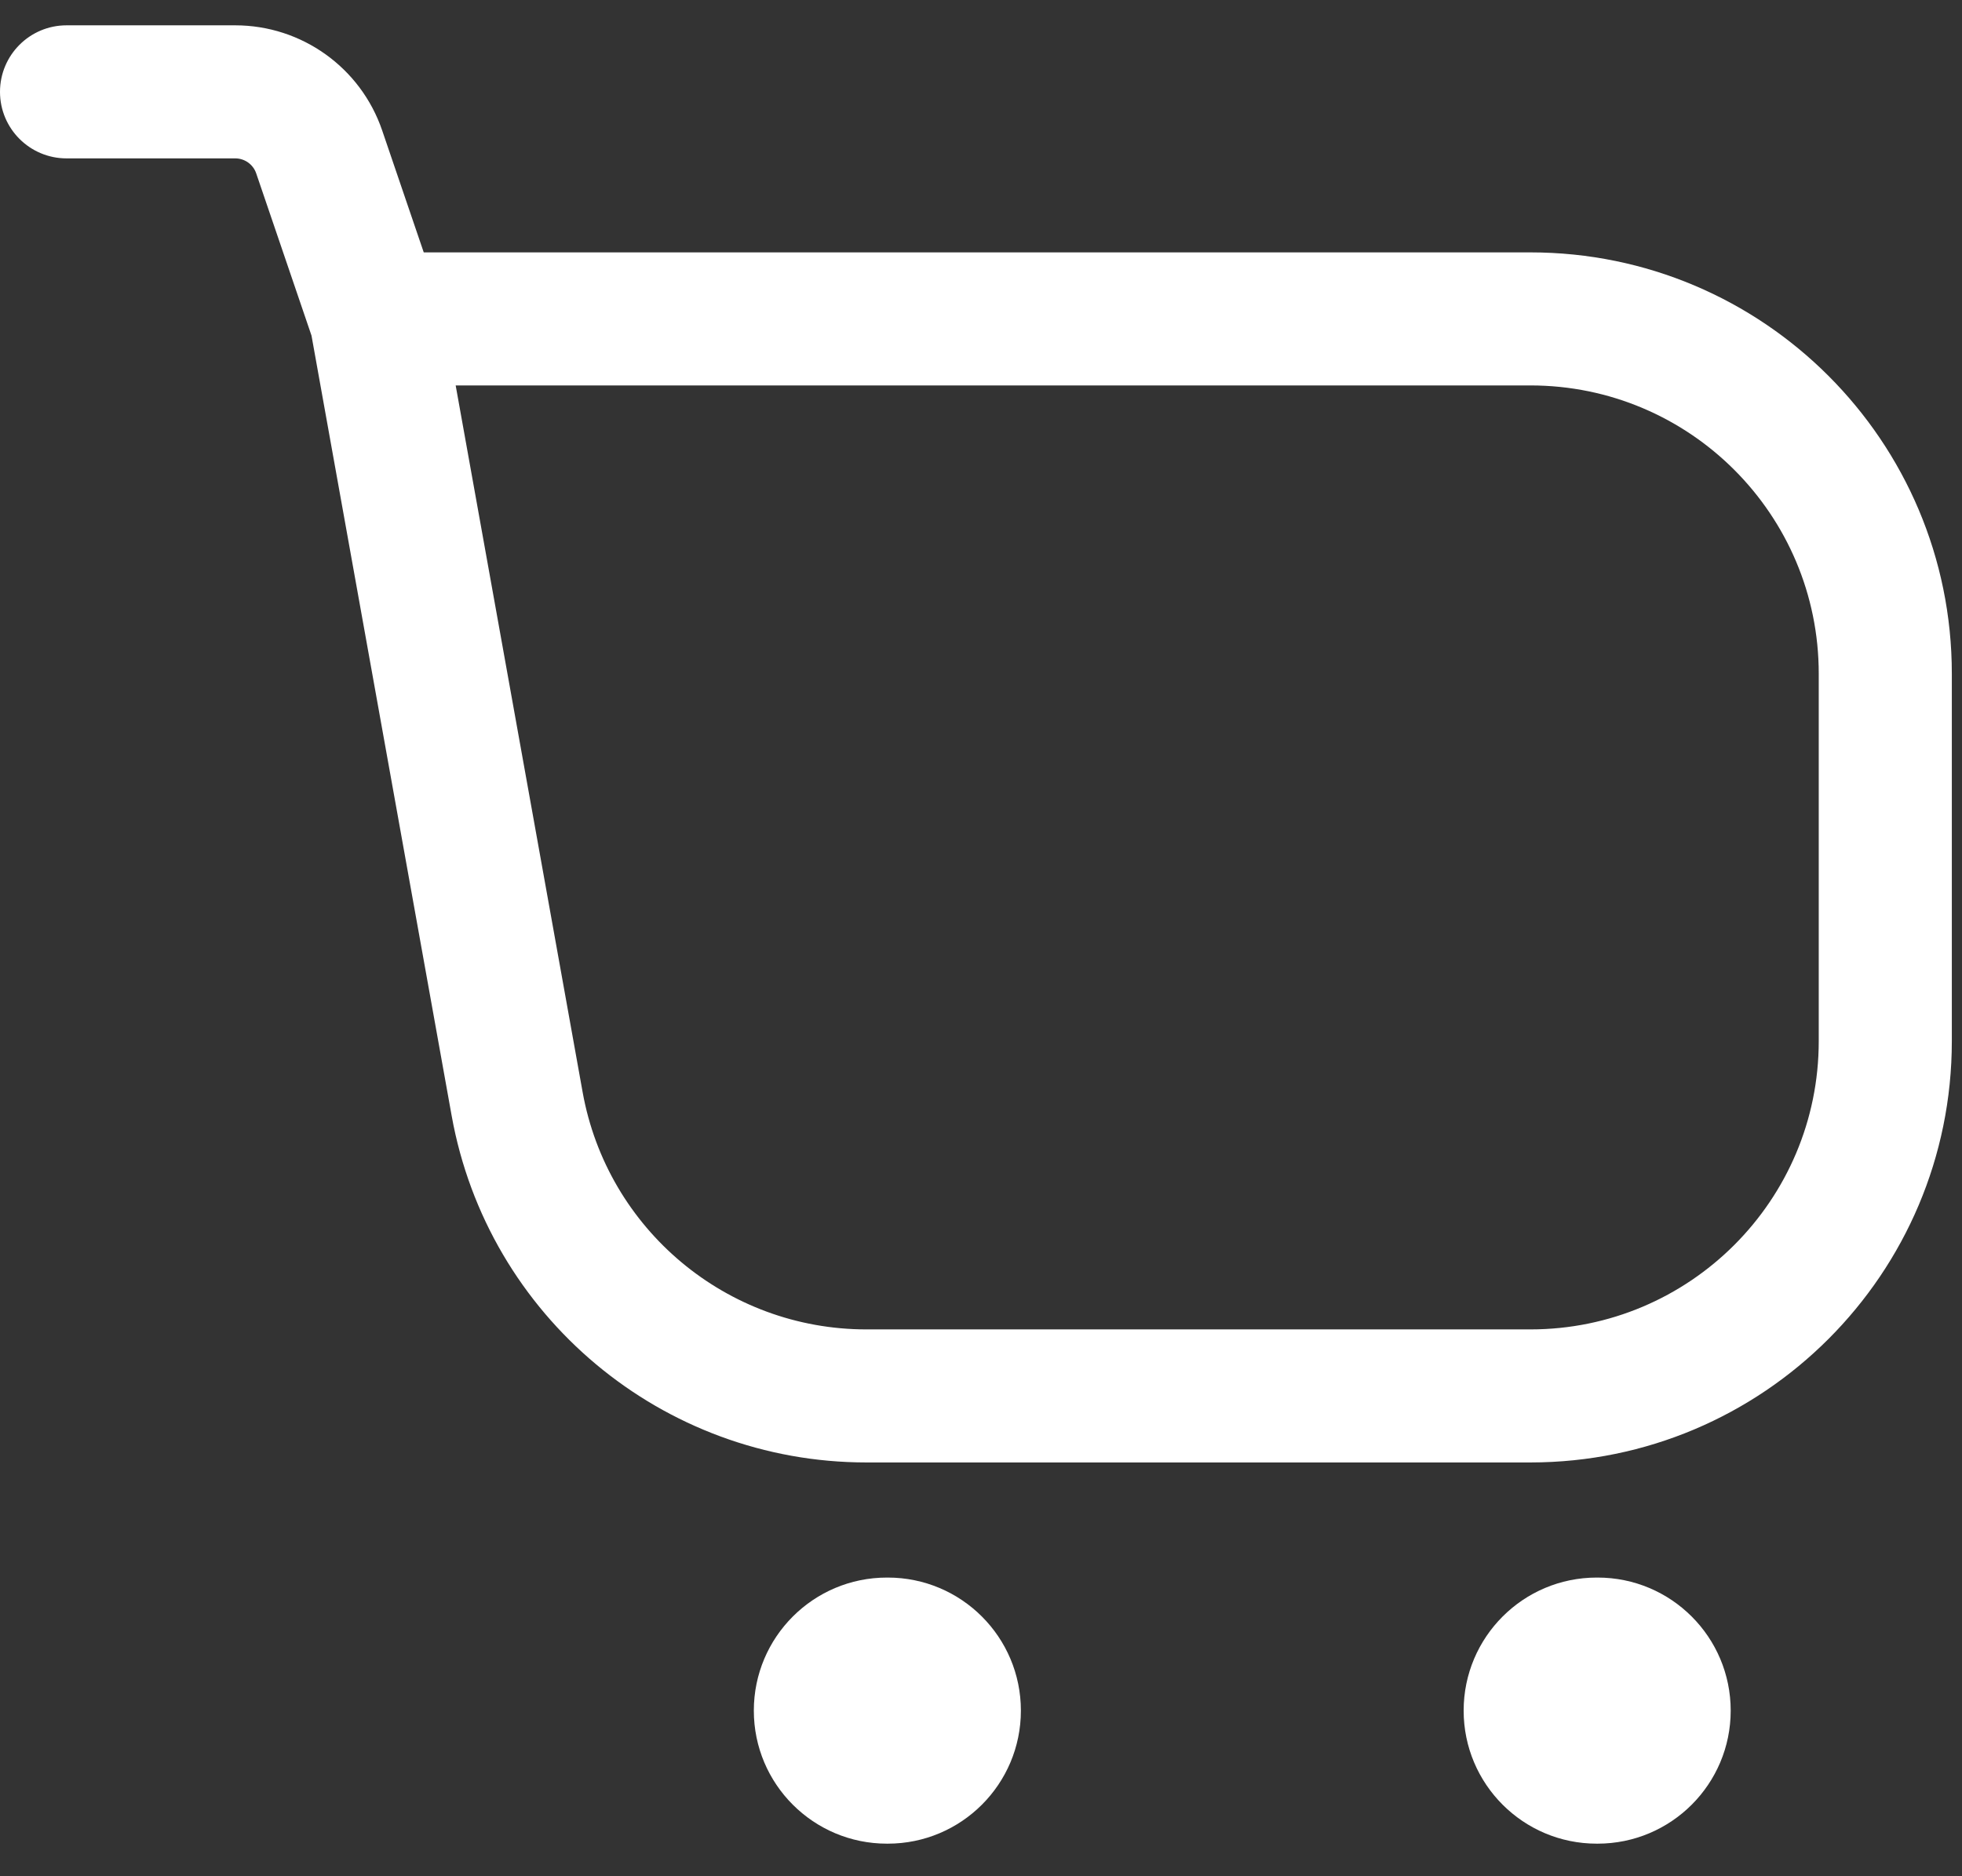 <?xml version="1.0" standalone="no"?>
<svg xmlns="http://www.w3.org/2000/svg" xmlns:xlink="http://www.w3.org/1999/xlink" id="body_1" width="23" height="22">
<rect width="100%" height="100%" fill="#333333" stroke="none"/>
<g transform="matrix(0.069 0 0 0.069 -0 0.297)">
    <path d="M0 11.305C 0 5.061 5.061 0 11.305 0L11.305 0L39.963 0C 51.252 0 61.29 7.184 64.931 17.869L64.931 17.869L71.991 38.584L260.007 38.584C 299.549 38.584 331.605 70.639 331.605 110.181L331.605 110.181L331.605 172.621C 331.605 212.163 299.549 244.219 260.007 244.219L260.007 244.219L147.2 244.219C 112.54 244.219 82.857 219.392 76.73 185.278L76.73 185.278L52.924 52.727L43.53 25.163C 43.01 23.636 41.576 22.61 39.963 22.61L39.963 22.61L11.305 22.61C 5.061 22.61 0 17.548 0 11.305zM77.416 61.194L98.984 181.281C 103.176 204.622 123.486 221.609 147.2 221.609L147.2 221.609L260.007 221.609C 287.062 221.609 308.995 199.676 308.995 172.621L308.995 172.621L308.995 110.181C 308.995 83.126 287.062 61.194 260.007 61.194L260.007 61.194L77.416 61.194z" stroke="none" fill="#FFFFFF" fill-rule="nonzero" />
    <path d="M128.072 286.391C 128.072 273.904 138.195 263.781 150.682 263.781L150.682 263.781L150.833 263.781C 163.32 263.781 173.443 273.904 173.443 286.391C 173.443 298.878 163.32 309 150.833 309L150.833 309L150.682 309C 138.195 309 128.072 298.878 128.072 286.391z" stroke="none" fill="#FFFFFF" fill-rule="nonzero" />
    <path d="M248.666 286.391C 248.666 273.904 258.789 263.781 271.276 263.781L271.276 263.781L271.427 263.781C 283.914 263.781 294.036 273.904 294.036 286.391C 294.036 298.878 283.914 309 271.427 309L271.427 309L271.276 309C 258.789 309 248.666 298.878 248.666 286.391z" stroke="none" fill="#FFFFFF" fill-rule="nonzero" />
</g>
</svg>